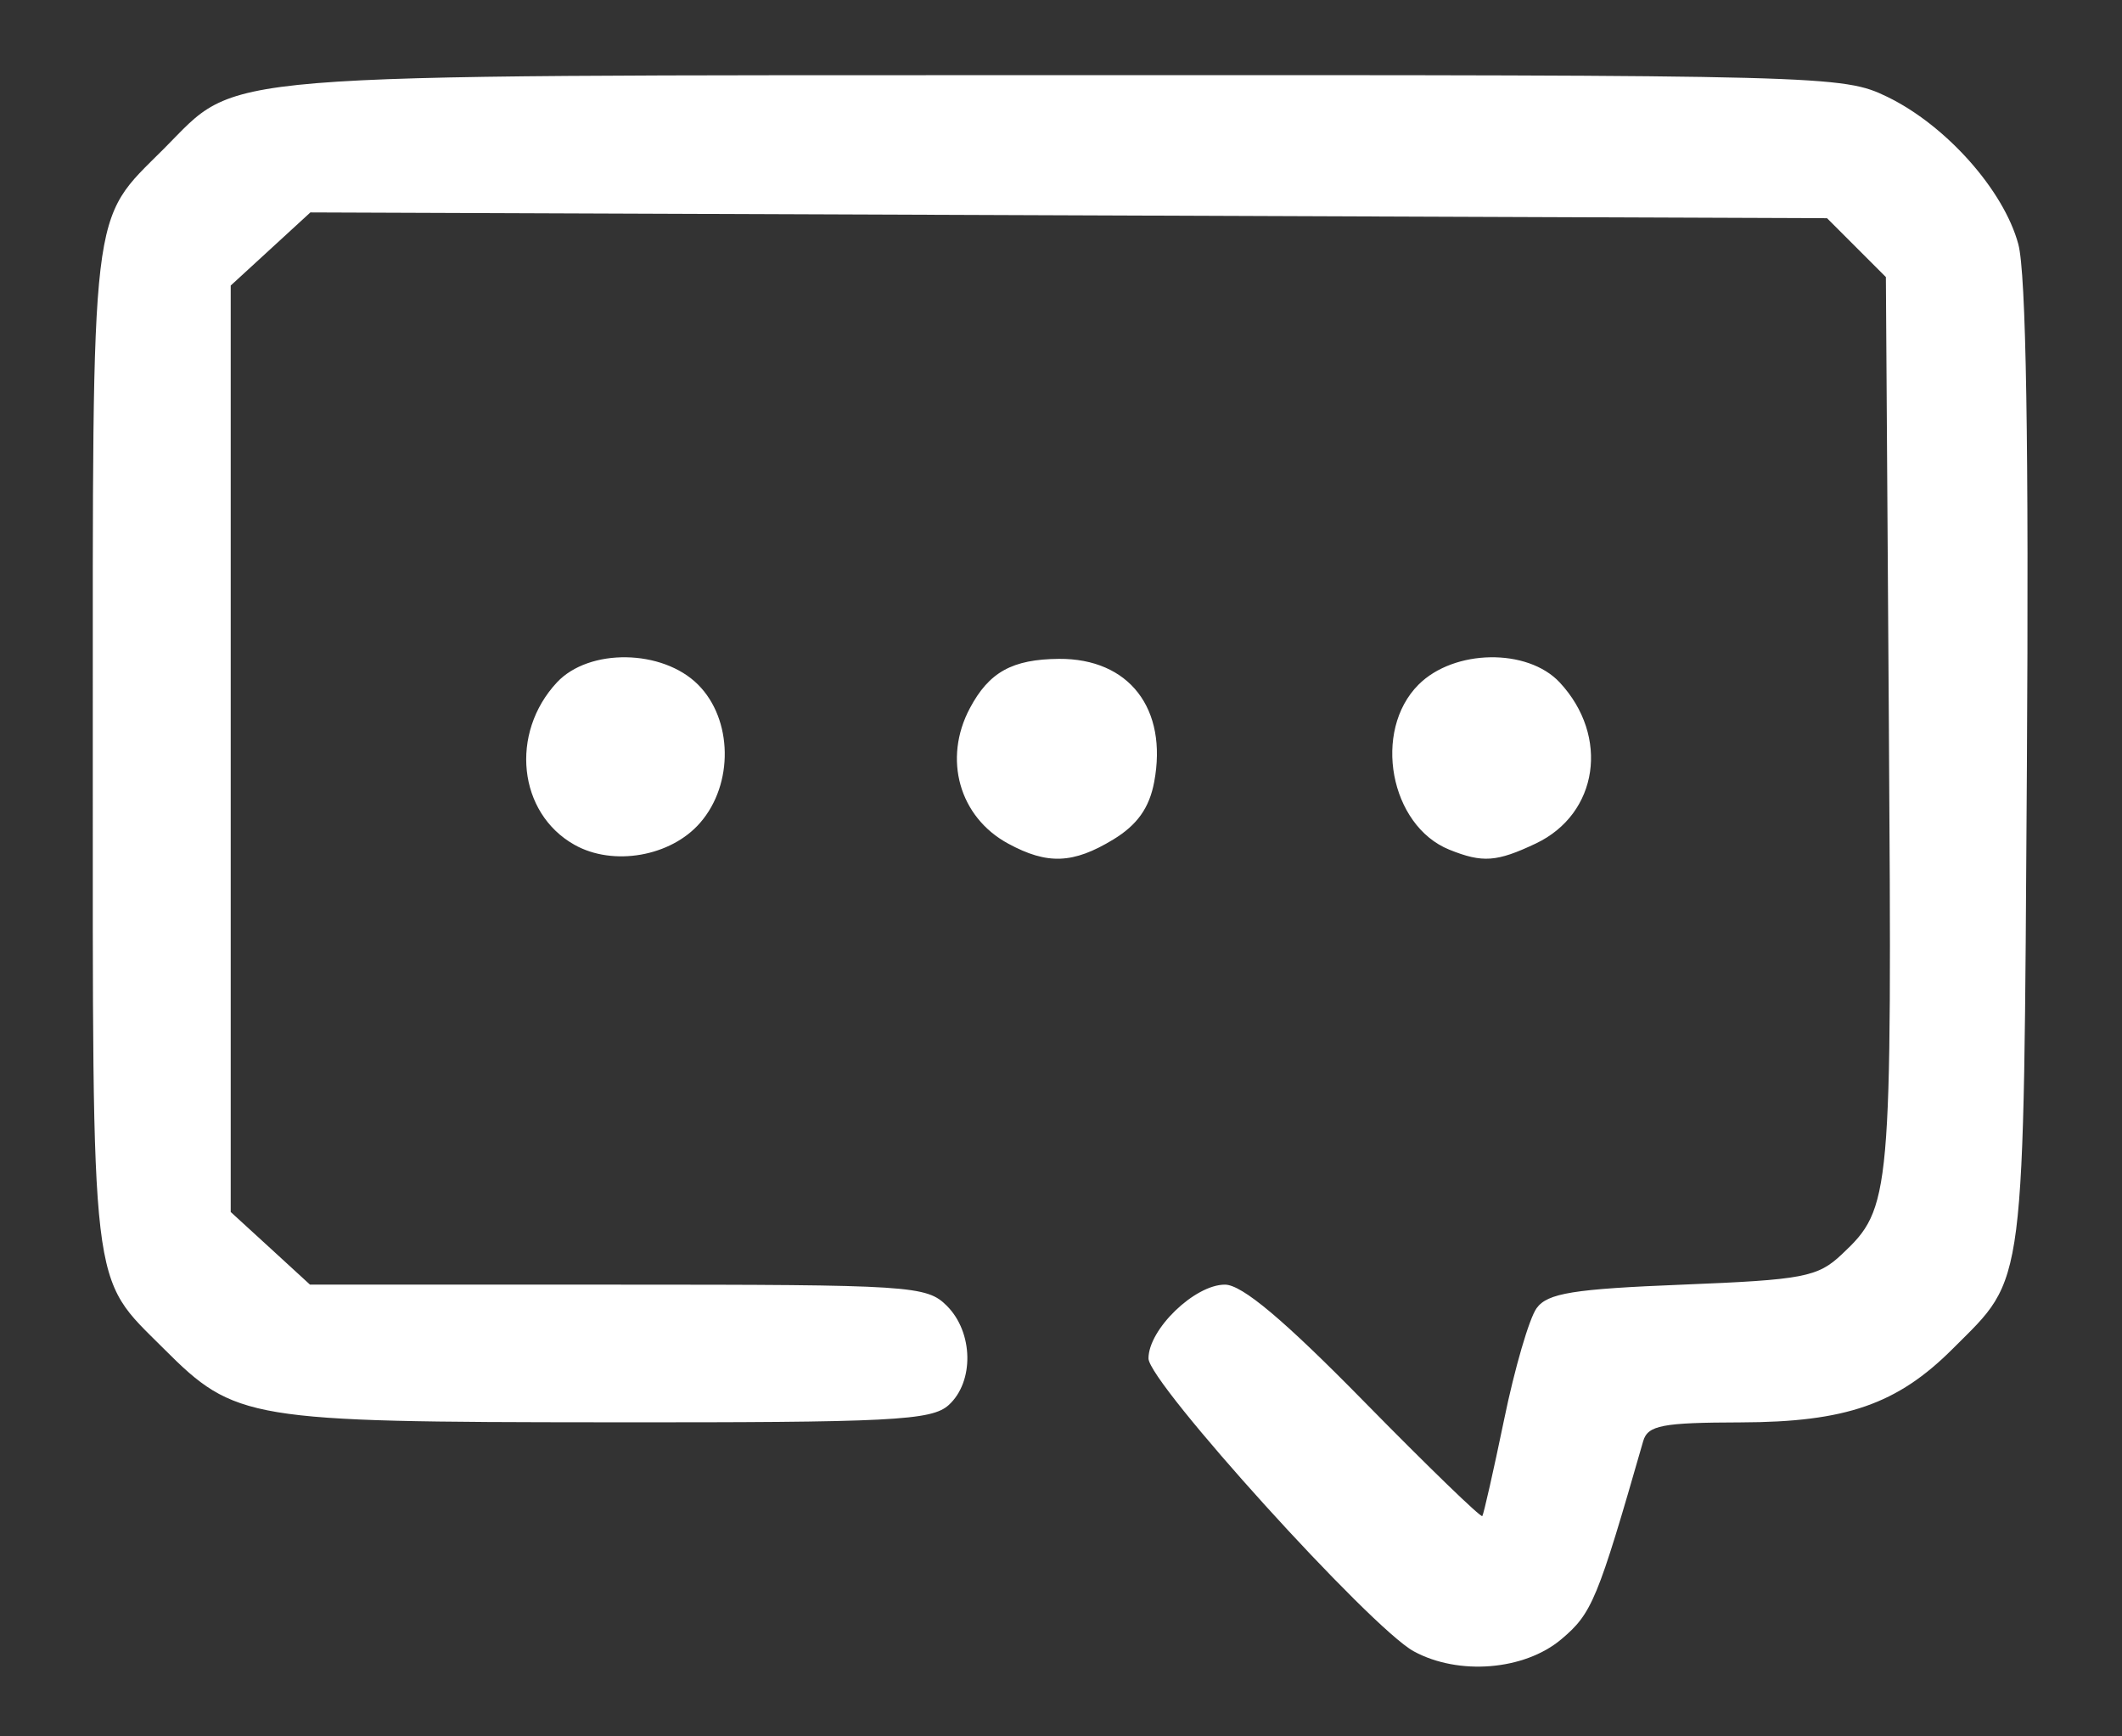 ﻿<?xml version="1.0" encoding="utf-8"?>
<svg version="1.1" xmlns:xlink="http://www.w3.org/1999/xlink" width="22px" height="18px" xmlns="http://www.w3.org/2000/svg">
  <rect width="100%" height="100%" fill="#333333" stroke="none"/>
  <g transform="matrix(1 0 0 1 -1131 -721 )">
    <path d="M 16.186 16.994  C 15.803 17.316  15.121 17.371  14.657 17.118  C 14.209 16.874  11.907 14.332  11.907 14.082  C 11.907 13.78  12.386 13.317  12.699 13.317  C 12.876 13.316  13.312 13.683  14.146 14.533  C 14.803 15.202  15.353 15.735  15.368 15.716  C 15.382 15.697  15.484 15.247  15.594 14.716  C 15.703 14.185  15.855 13.665  15.931 13.561  C 16.044 13.405  16.313 13.362  17.444 13.317  C 18.696 13.267  18.845 13.239  19.095 13.003  C 19.607 12.521  19.616 12.426  19.583 7.513  L 19.552 2.872  L 19.247 2.567  L 18.942 2.262  L 11.08 2.232  L 3.218 2.202  L 2.805 2.581  L 2.392 2.96  L 2.392 12.564  L 2.803 12.94  L 3.214 13.317  L 6.405 13.317  C 9.45 13.317  9.607 13.327  9.817 13.537  C 10.092 13.812  10.101 14.324  9.836 14.565  C 9.658 14.726  9.25 14.747  6.288 14.744  C 2.569 14.742  2.437 14.72  1.699 13.982  C 0.929 13.212  0.962 13.489  0.962 7.762  C 0.962 2.035  0.929 2.312  1.699 1.542  C 2.498 0.743  2.018 0.782  11.019 0.779  C 18.951 0.777  19.106 0.781  19.565 1.003  C 20.176 1.299  20.774 1.971  20.925 2.531  C 21.006 2.831  21.035 4.604  21.014 7.954  C 20.978 13.458  21.009 13.218  20.245 13.982  C 19.67 14.557  19.137 14.742  18.047 14.745  C 17.233 14.747  17.084 14.775  17.036 14.939  C 16.562 16.589  16.506 16.725  16.186 16.994  Z M 7.259 8.529  C 6.956 8.879  6.357 8.984  5.955 8.757  C 5.372 8.429  5.283 7.601  5.774 7.074  C 6.108 6.717  6.869 6.729  7.237 7.097  C 7.597 7.457  7.608 8.128  7.259 8.529  Z M 11.543 8.702  C 11.127 8.955  10.859 8.966  10.452 8.745  C 9.945 8.47  9.775 7.868  10.055 7.342  C 10.254 6.967  10.495 6.834  10.979 6.83  C 11.706 6.825  12.109 7.346  11.966 8.107  C 11.916 8.374  11.791 8.551  11.543 8.702  Z M 15.923 8.744  C 15.517 8.936  15.371 8.947  15.026 8.808  C 14.41 8.559  14.227 7.577  14.707 7.097  C 15.075 6.729  15.836 6.717  16.17 7.074  C 16.69 7.632  16.571 8.436  15.923 8.744  Z " fill-rule="nonzero" fill="#ffffff" stroke="none" transform="matrix(1 0 0 1 1131 721 )" />
  </g>
</svg>